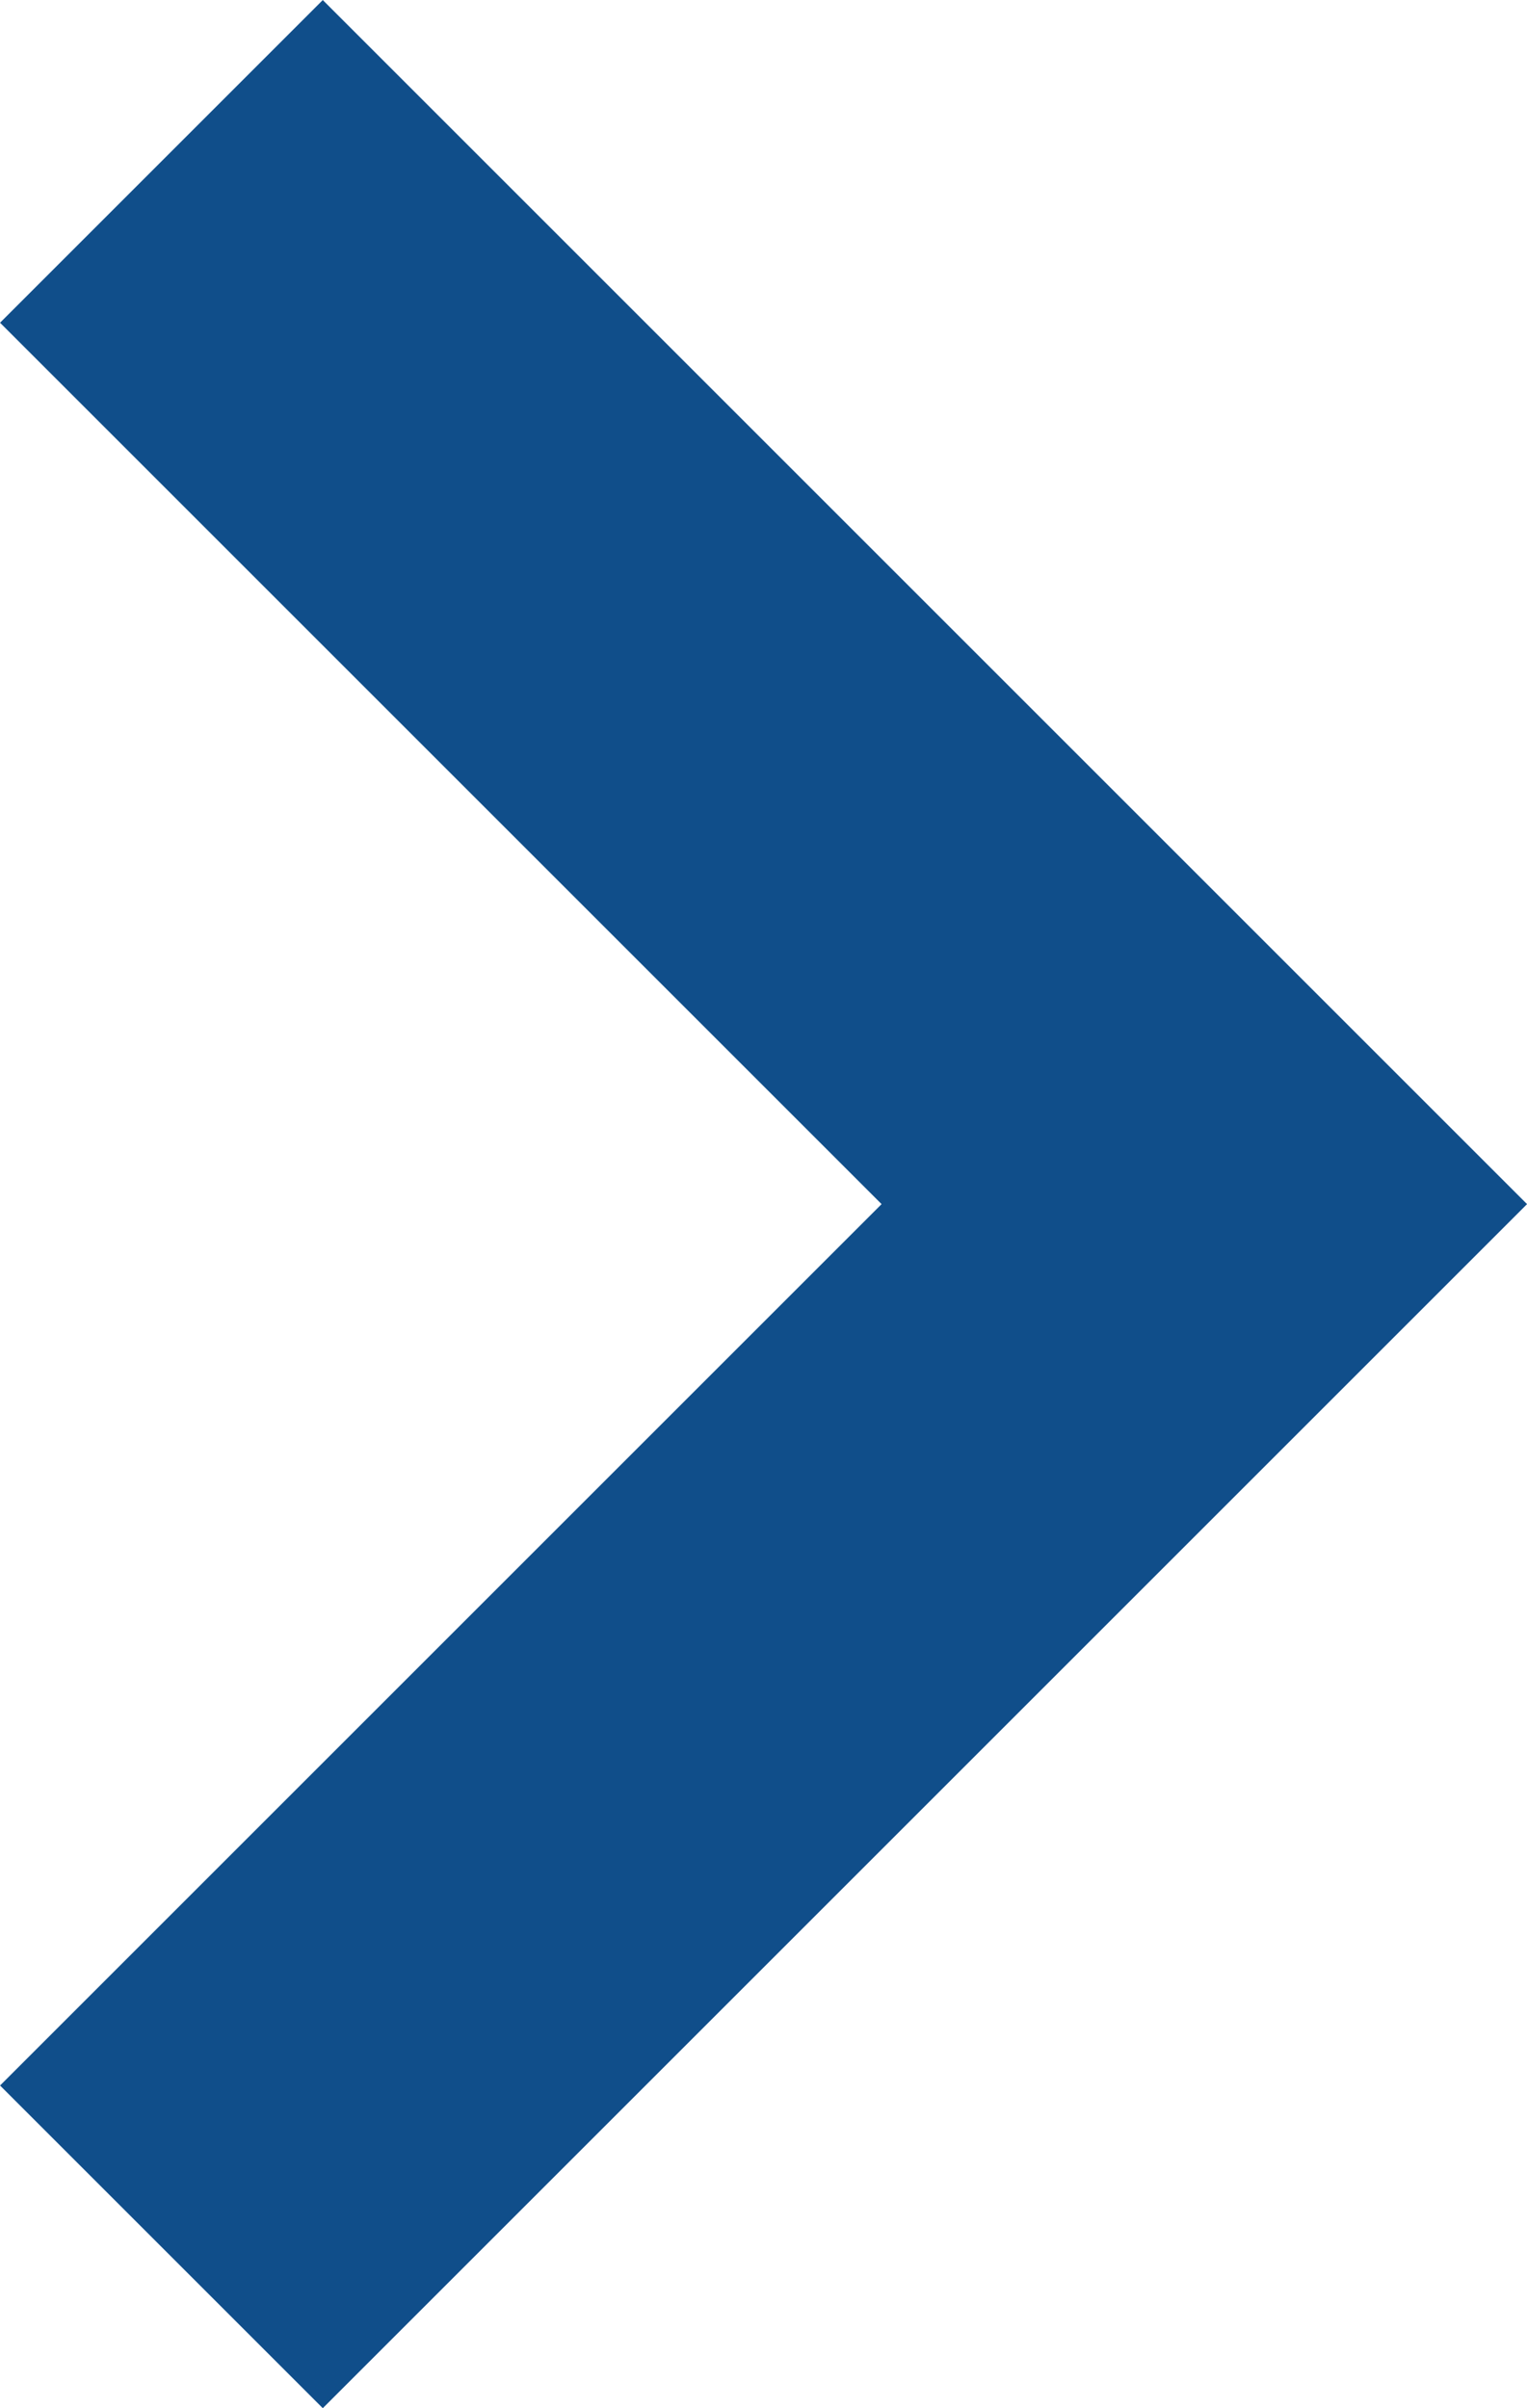 <svg xmlns="http://www.w3.org/2000/svg" width="10.037" height="15.831" viewBox="0 0 10.037 15.831">
  <path id="Path_103" data-name="Path 103" d="M2318,1232l6.855,6.855,6.855-6.855" transform="translate(-1230.939 2332.771) rotate(-90)" fill="none" stroke="#104e8a" stroke-width="3"/>
</svg>
